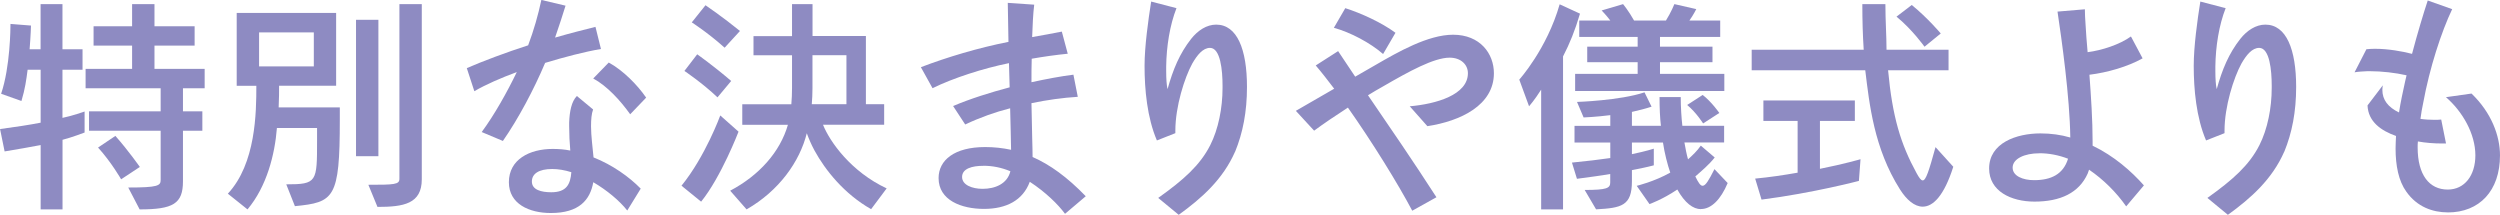 <?xml version="1.0" encoding="UTF-8"?><svg id="b" xmlns="http://www.w3.org/2000/svg" viewBox="0 0 401.03 34.47"><defs><style>.d{fill:#8e8bc2;stroke-width:0px;}</style></defs><g id="c"><path class="d" d="M10.03,22.43v11.16h-3.51v-10.32c-1.35.26-3.81.7-5.78,1.02l-.73-3.59c2.23-.29,4.9-.7,6.51-1.02v-8.49h-2.09c-.22,1.68-.4,3.04-.99,5.01L.18,15.04C1.65,10.72,1.68,4.43,1.68,3.88v-.04l3.29.26s-.04,1.57-.22,3.8h1.76V.66h3.51v7.24h3.22v3.29h-3.22v7.72c1.46-.29,3.55-1.02,3.55-1.02v3.37s-2.09.8-3.55,1.17ZM29.35,14.16v3.7h3.11v3.11h-3.11v8.12c0,3.59-1.57,4.5-6.95,4.5l-1.83-3.51c4.76,0,5.2-.29,5.2-1.21v-7.9h-11.49v-3.11h11.49v-3.7h-12.04v-3.11h7.46v-3.73h-6.18v-3.11h6.18V.66h3.59v3.55h6.44v3.11h-6.44v3.73h8.05v3.11h-3.48ZM19.43,28.76s-1.57-2.75-3.7-5.09l2.78-1.87c2.16,2.45,3.92,4.98,3.92,4.98l-3,1.98Z"/><path class="d" d="M47.31,33.08l-1.39-3.51c4.94,0,4.94-.37,4.94-7.03v-2.01h-6.44c-.33,4.21-1.61,9.37-4.72,13.06l-3.15-2.52c4.5-4.83,4.57-13.03,4.57-17.31h-3.15V2.08h15.95v11.67h-9.15c0,.88,0,2.01-.07,3.48h9.81v2.01c0,12.62-.92,13.21-7.21,13.83ZM50.34,5.2h-8.78v5.45h8.78v-5.45ZM57.11,25.06V3.18h3.59v21.88h-3.59ZM60.55,33.19l-1.46-3.55c4.17,0,4.98-.04,4.98-.95V.66h3.59v28.1c0,3.95-2.93,4.43-7.1,4.43Z"/><path class="d" d="M87.44,10.1c-1.79,4.24-4.28,8.93-6.77,12.51l-3.4-1.43c2.01-2.71,4.1-6.44,5.63-9.62-2.49.92-5.01,2.01-6.81,3.07l-1.21-3.7c2.41-1.06,6.4-2.56,9.84-3.66.91-2.42,1.61-4.87,2.12-7.28l3.88.92c-.44,1.43-1.02,3.22-1.68,5.12,2.38-.69,4.72-1.28,6.48-1.72l.88,3.55c-2.63.44-5.96,1.32-8.96,2.23ZM100.62,33.77c-1.24-1.57-3.26-3.26-5.45-4.54-.51,2.85-2.27,4.94-6.81,4.94-3.48,0-6.73-1.46-6.73-4.94,0-3.66,3.33-5.34,7.03-5.34.95,0,1.9.07,2.82.26-.11-1.24-.18-2.6-.18-3.92v-.58c.07-1.79.37-3.37,1.24-4.25l2.6,2.16c-.26.7-.33,1.65-.33,2.71,0,1.54.26,3.37.4,4.98,3.04,1.21,5.71,3.11,7.57,5.01l-2.16,3.51ZM88.58,27.11c-2.16,0-3.26.77-3.26,2.01,0,1.35,1.54,1.72,3.11,1.72,2.42,0,3.07-1.24,3.22-3.22-1.06-.33-2.09-.51-3.07-.51ZM101.09,18.33c-1.57-2.2-3.7-4.54-5.93-5.74l2.49-2.56c2.27,1.24,4.57,3.55,6,5.63l-2.56,2.67Z"/><path class="d" d="M112.47,32.35l-3.15-2.56c3.84-4.72,6.22-11.27,6.22-11.27l2.93,2.6s-2.78,7.25-6,11.23ZM115.1,15.62c-2.42-2.3-5.31-4.24-5.31-4.24l2.05-2.67s2.74,1.94,5.45,4.28l-2.2,2.63ZM116.24,7.65c-2.74-2.45-5.27-4.06-5.27-4.06l2.2-2.75s2.85,1.94,5.53,4.13l-2.45,2.67ZM139.73,33.55c-4.32-2.45-7.35-6.26-9.07-9.4-.55-1.02-.95-1.98-1.24-2.78-1.13,4.54-4.43,9.22-9.66,12.22l-2.63-3c4.65-2.45,8.01-6.22,9.26-10.57h-7.32v-3.29h7.87c.07-.84.11-1.72.11-2.63v-5.23h-6.18v-3.07h6.18V.66h3.29v5.12h8.56v10.94h2.93v3.29h-9.81c1.1,2.74,4.5,7.54,10.21,10.21l-2.49,3.33ZM135.78,8.85h-5.45v5.31c0,.88-.04,1.72-.11,2.56h5.56v-7.87Z"/><path class="d" d="M170.86,34.32c-1.13-1.54-3.15-3.51-5.67-5.16-1.1,2.96-3.73,4.35-7.35,4.35s-7.28-1.39-7.28-4.94c0-2.89,2.56-4.98,7.46-4.98,1.43,0,2.82.15,4.17.44-.04-1.72-.07-4.06-.15-6.66-2.34.59-4.9,1.5-7.21,2.6l-1.94-2.96c2.74-1.17,6.04-2.2,9.07-3-.04-1.28-.07-2.6-.11-3.88-4.13.84-8.93,2.38-12.26,4.02l-1.87-3.37c4.21-1.61,9.22-3.11,14.05-4.06-.04-2.42-.07-4.61-.11-6.26l4.24.29c-.18,1.46-.26,3.26-.33,5.2,1.65-.29,3.26-.58,4.76-.88l.95,3.55c-1.87.18-3.88.47-5.78.8-.04,1.24-.04,2.52-.04,3.77,2.34-.51,4.65-.95,6.73-1.21l.7,3.55c-2.42.15-4.98.51-7.43,1.02.07,4.87.18,7.03.18,8.64,2.78,1.21,5.56,3.22,8.53,6.29l-3.33,2.82ZM157.73,26.6c-1.79,0-3.4.44-3.4,1.79,0,1.28,1.61,1.9,3.29,1.9,1.98,0,3.95-.77,4.46-2.82-1.43-.59-2.85-.88-4.35-.88Z"/><path class="d" d="M198.12,24.33c-1.94,4.43-5.34,7.46-9.04,10.13l-3.29-2.71c4.06-2.89,6.7-5.23,8.34-8.45,1.32-2.6,1.98-6,1.98-9.18v-.4c0-2.42-.33-6.04-2.01-6.04-1.13,0-2.05,1.13-2.85,2.52-1.24,2.27-2.71,6.88-2.71,10.76v.4l-2.96,1.17c-1.57-3.66-1.98-8.2-1.98-11.96,0-3.11.59-7.32,1.06-10.32l4.06,1.06c-1.06,2.71-1.61,6.11-1.65,9.37v.73c0,1.21.07,2.31.22,2.89.88-3.18,1.94-5.71,3.77-8.05,1.1-1.39,2.52-2.3,4.03-2.3,3.37,0,4.94,3.99,4.94,9.99,0,3.99-.66,7.36-1.9,10.39Z"/><path class="d" d="M228.96,20.23l-2.82-3.18c4.24-.37,9.33-1.83,9.33-5.31,0-1.35-1.1-2.49-2.93-2.49-2.52,0-6.51,2.2-10.61,4.57-.84.48-1.68.95-2.49,1.46,3.51,5.12,7.39,10.79,10.98,16.36l-3.88,2.16c-2.3-4.35-6.4-10.98-10.32-16.54-2.05,1.32-3.92,2.6-5.42,3.7l-2.93-3.18c1.57-.91,3.84-2.23,6.15-3.55-1.06-1.39-2.05-2.67-2.96-3.73l3.59-2.3c.88,1.32,1.79,2.67,2.74,4.1,1.32-.77,2.52-1.46,3.37-1.94,3.48-2.01,8.31-4.79,12.33-4.79,4.35,0,6.55,3.04,6.55,6.18,0,5.12-5.34,7.68-10.68,8.49ZM221.87,8.67c-2.05-1.79-5.23-3.48-7.9-4.21l1.83-3.15c2.52.8,5.82,2.3,8.05,3.95l-1.98,3.4Z"/><path class="d" d="M250.73,9.04v24.55h-3.51V14.38c-1.06,1.68-1.94,2.67-1.94,2.67l-1.57-4.28s4.43-4.9,6.48-12.08l3.26,1.5c-.8,2.71-1.65,4.79-2.71,6.84ZM272.87,33.55c-1.28,0-2.6-.99-3.81-3.15-2.38,1.61-4.46,2.34-4.46,2.34l-2.05-2.93s2.78-.66,5.38-2.12c-.44-1.28-.92-3.11-1.17-4.83h-4.98v1.87c2.31-.48,3.51-.88,3.51-.88v2.67s-1.17.33-3.51.77v1.79c0,3.95-1.68,4.28-5.75,4.5l-1.83-3.11c3.59,0,4.1-.29,4.1-1.21v-1.35c-1.46.26-3.4.51-5.34.77l-.8-2.6c2.27-.22,4.46-.48,6.15-.73v-2.49h-5.74v-2.67h5.74v-1.72c-2.27.29-4.28.37-4.28.37l-1.06-2.49s6.92-.22,10.83-1.54l1.13,2.3c-.99.33-2.05.59-3.15.84v2.23h4.65c-.15-1.24-.22-2.89-.22-4.61h3.4c0,1.54.11,3.33.26,4.61h6.7v2.67h-6.37c.15.84.37,2.01.58,2.71.7-.62,1.5-1.39,2.05-2.2l2.23,1.9c-.95,1.21-2.12,2.16-3.11,3.04.48.99.81,1.5,1.17,1.5.48,0,.99-.88,1.9-2.67l2.12,2.23c-1.1,2.63-2.63,4.17-4.28,4.17ZM252.67,14.6v-2.75h10.03v-1.87h-8.09v-2.49h8.09v-1.57h-9.37v-2.63h4.98c-.7-.92-1.39-1.61-1.39-1.61l3.44-1.02s.88,1.06,1.76,2.63h5.12c.84-1.35,1.35-2.63,1.35-2.63l3.51.8s-.44.91-1.1,1.83h4.94v2.63h-9.66v1.57h8.42v2.49h-8.42v1.87h10.32v2.75h-23.93ZM273.2,19.8s-1.1-1.76-2.56-2.96l2.49-1.61c1.43,1.1,2.67,2.89,2.67,2.89l-2.6,1.68Z"/><path class="d" d="M308.43,33.15c-1.32,0-2.6-1.1-3.66-2.78-4.17-6.59-4.9-13.69-5.56-19.1h-18.22v-3.29h17.97c-.15-2.31-.22-4.72-.22-7.32h3.7c0,2.67.18,5.09.18,7.32h9.95v3.29h-9.7c.7,7.5,2.01,11.82,4.57,16.5.4.73.7,1.17.99,1.17.51,0,.99-1.5,2.05-5.34l2.85,3.15c-1.46,4.61-3.22,6.4-4.9,6.4ZM298.19,29.02s-7.35,1.94-15.62,3l-1.02-3.37c2.31-.22,4.54-.55,6.81-.95v-8.3h-5.49v-3.29h14.67v3.29h-5.6v7.68c3.88-.77,6.51-1.54,6.51-1.54l-.26,3.48ZM308.72,7.5s-1.98-2.78-4.5-4.83l2.45-1.87c2.6,2.12,4.65,4.57,4.65,4.57l-2.6,2.12Z"/><path class="d" d="M341.07,33.11c-1.61-2.3-3.7-4.35-5.96-5.89-.07.22-.15.44-.22.62-1.39,3.11-4.39,4.5-8.53,4.5-3.77,0-7.28-1.68-7.28-5.31,0-4.1,4.39-5.63,8.23-5.63,1.68,0,3.29.22,4.79.66-.07-6.4-1.39-15.81-2.05-20.2l4.39-.37c0,.7.04,1.5.11,2.45.07,1.28.18,2.78.33,4.43,2.27-.29,5.12-1.21,6.95-2.52l1.87,3.51c-2.42,1.35-5.63,2.27-8.53,2.63.26,3.51.51,7.28.51,10.72v.66c3.44,1.65,6.22,4.1,8.23,6.37l-2.85,3.37ZM327.13,24.59c-2.38,0-4.28.88-4.28,2.3,0,1.35,1.65,2.01,3.44,2.01,2.74,0,4.68-.95,5.45-3.44-1.5-.58-3.07-.88-4.61-.88Z"/><path class="d" d="M366.42,24.33c-1.94,4.43-5.34,7.46-9.04,10.13l-3.29-2.71c4.06-2.89,6.7-5.23,8.34-8.45,1.32-2.6,1.98-6,1.98-9.18v-.4c0-2.42-.33-6.04-2.01-6.04-1.13,0-2.05,1.13-2.85,2.52-1.24,2.27-2.71,6.88-2.71,10.76v.4l-2.96,1.17c-1.57-3.66-1.98-8.2-1.98-11.96,0-3.11.58-7.32,1.06-10.32l4.06,1.06c-1.06,2.71-1.61,6.11-1.65,9.37v.73c0,1.21.07,2.31.22,2.89.88-3.18,1.94-5.71,3.77-8.05,1.1-1.39,2.53-2.3,4.03-2.3,3.37,0,4.94,3.99,4.94,9.99,0,3.99-.66,7.36-1.9,10.39Z"/><path class="d" d="M392.66,34.07c-2.42,0-4.94-.88-6.66-3.33-1.24-1.72-1.72-4.17-1.72-6.92,0-.66.04-1.32.07-2.01-2.38-.84-4.46-2.27-4.57-4.9l2.45-3.22c-.04.26-.07.48-.07.73,0,1.61.92,2.78,2.67,3.62.26-1.68.62-3.33.95-4.83.07-.37.18-.77.26-1.13-1.72-.4-3.99-.66-5.89-.66h-.4c-.77.04-1.46.07-2.05.18l1.9-3.7c.4-.04.81-.07,1.24-.07h.26c1.94,0,4.28.4,5.82.81.88-3.33,1.83-6.48,2.52-8.56l3.92,1.39c-1.72,3.59-3.62,9.4-4.65,15.04-.18.84-.33,1.68-.44,2.56.73.11,1.5.15,2.16.15.44,0,.84,0,1.17-.04l.77,3.84h-.59c-1.35,0-2.74-.11-3.92-.33-.04.33-.04.66-.04.95,0,4.43,1.87,6.77,4.83,6.77,2.71,0,4.43-2.27,4.43-5.49,0-3.48-2.09-7.06-4.72-9.33l4.1-.58c3.18,3.04,4.57,6.77,4.57,9.92,0,5.67-3.29,9.15-8.38,9.15Z"/></g></svg>